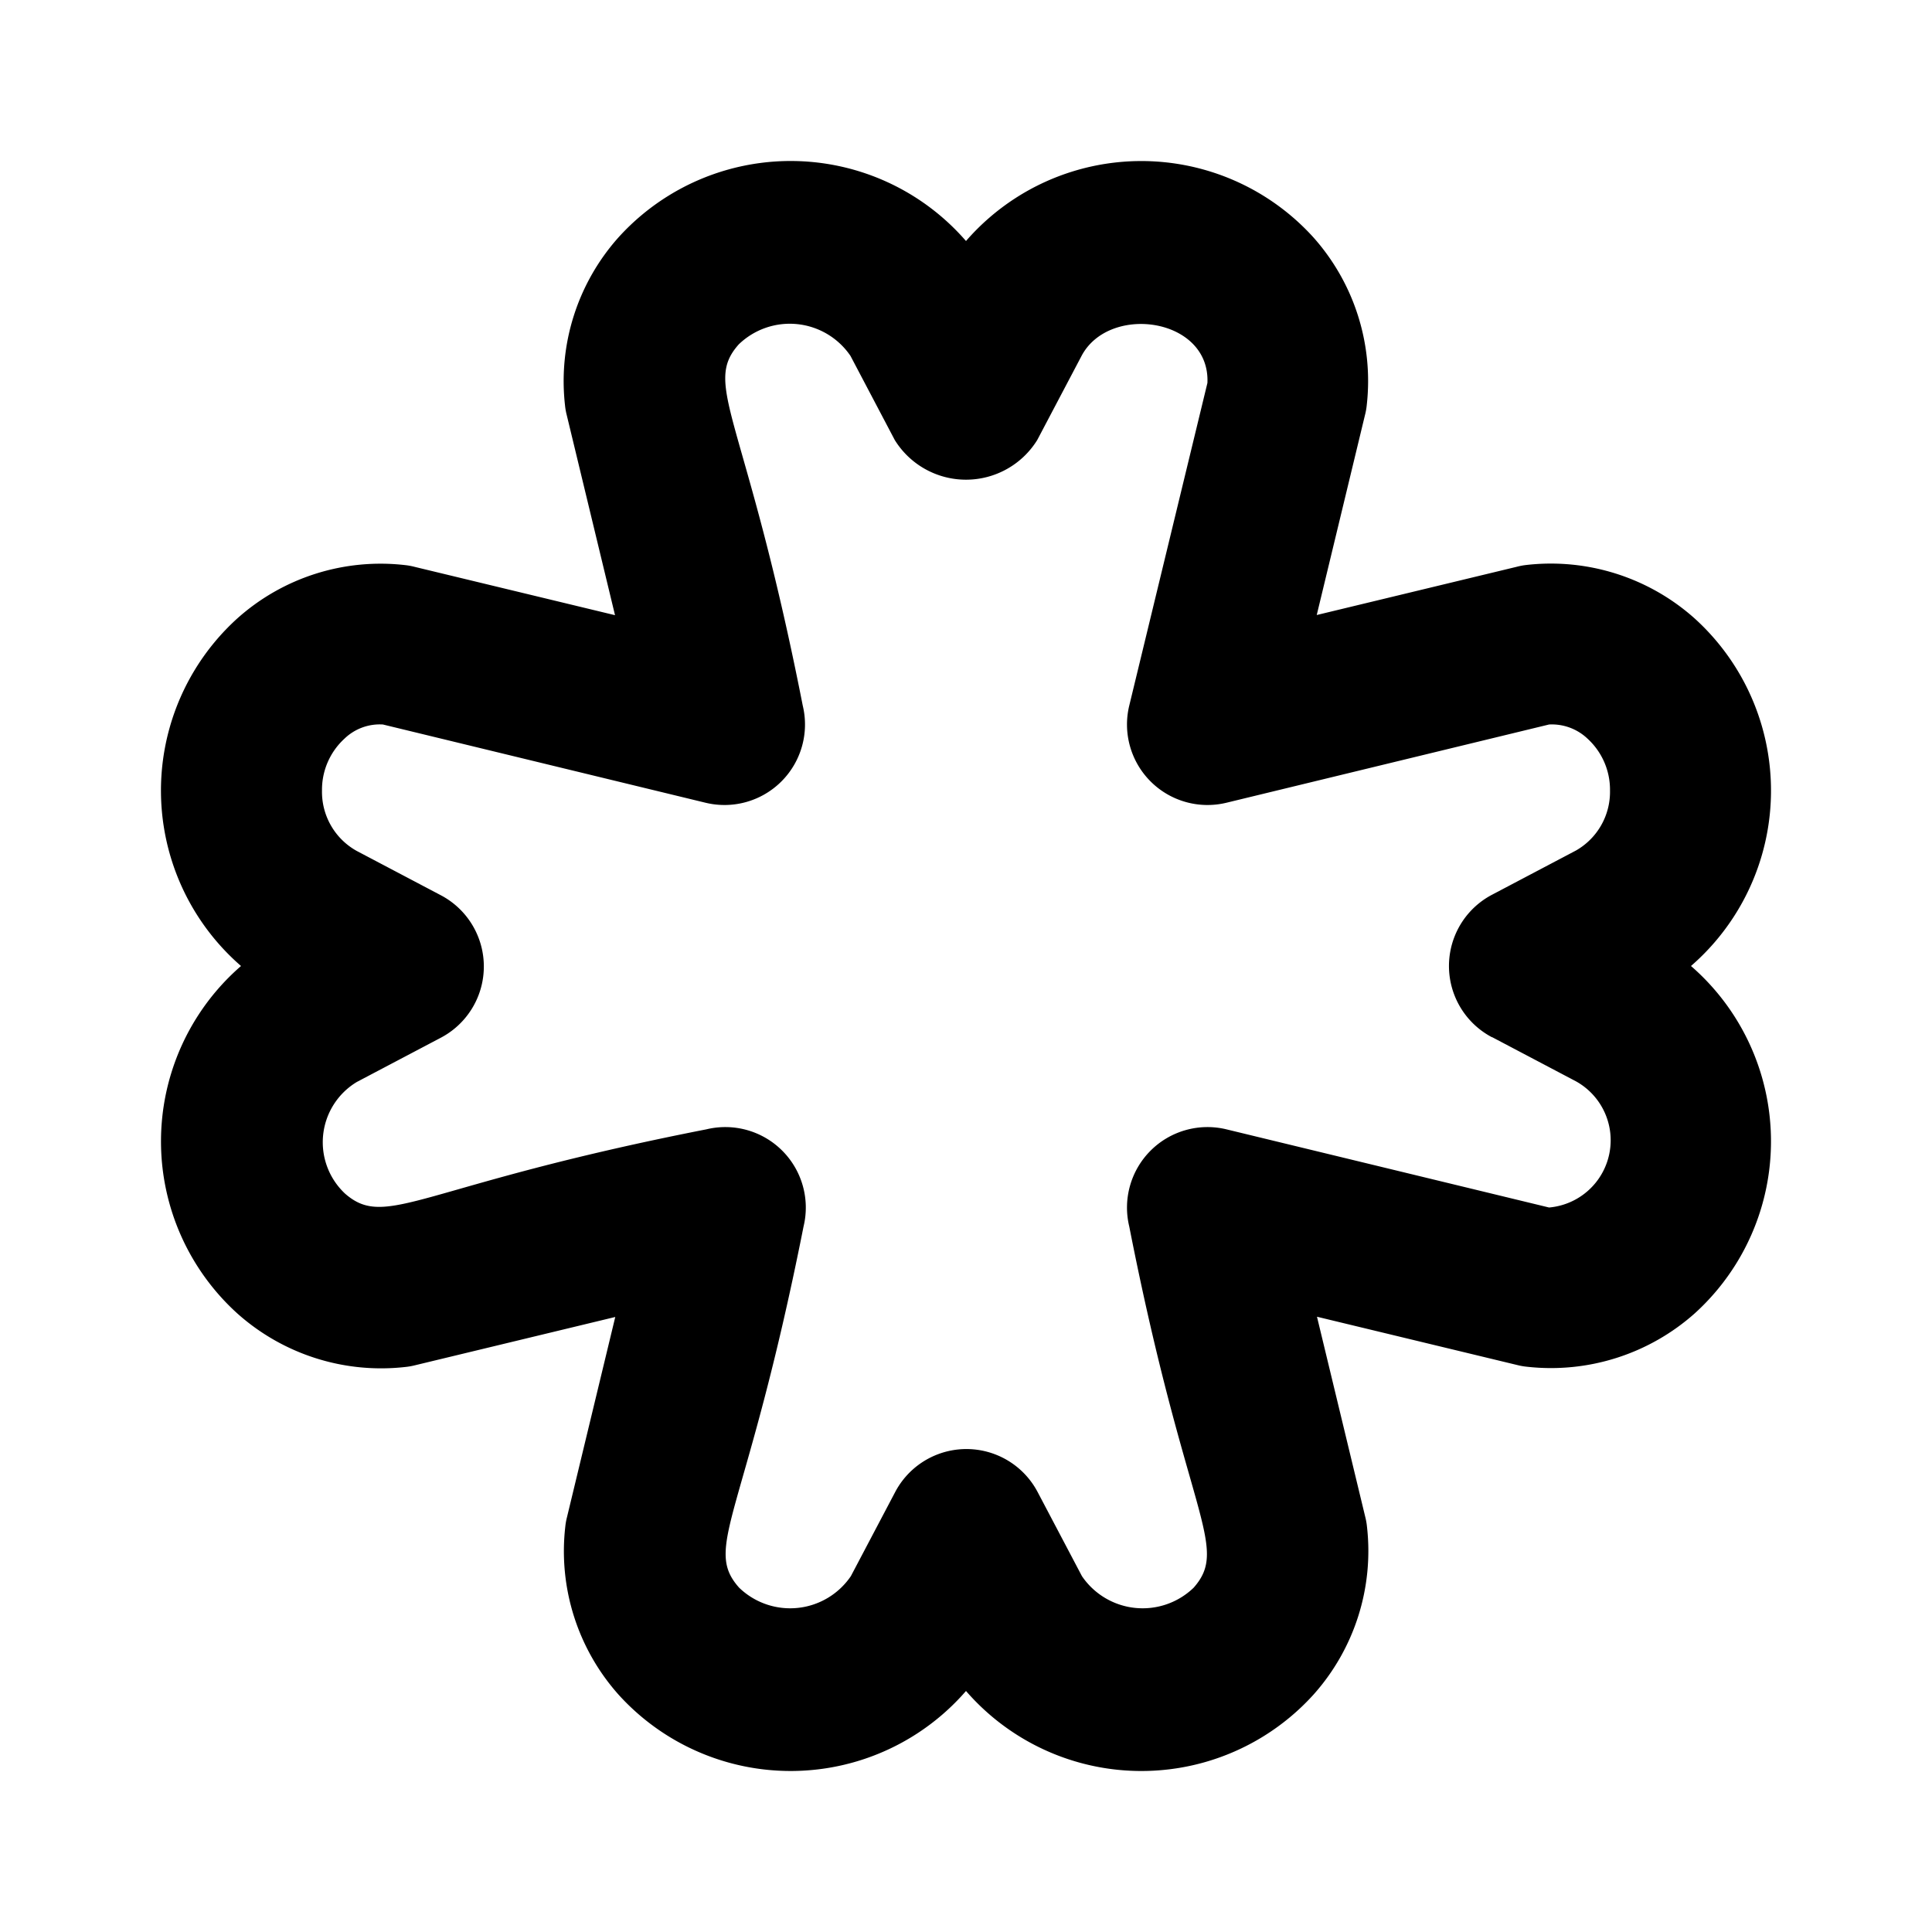 <?xml version="1.0" encoding="utf-8"?><!-- Скачано с сайта svg4.ru / Downloaded from svg4.ru -->
<svg fill="#000000" width="800px" height="800px" viewBox="0 0 24 24" xmlns="http://www.w3.org/2000/svg"><path d="M21.052,7.683a2.681,2.681,0,0,0-2.088-.665.8.8,0,0,0-.119.022l-2.488.6.6-2.487a.788.788,0,0,0,.021-.118,2.681,2.681,0,0,0-.664-2.088A2.884,2.884,0,0,0,12,2.994a2.884,2.884,0,0,0-4.317-.045,2.681,2.681,0,0,0-.664,2.088.788.788,0,0,0,.021.118l.6,2.487-2.488-.6a.8.8,0,0,0-.119-.022,2.668,2.668,0,0,0-2.088.665A2.885,2.885,0,0,0,2.994,12a2.884,2.884,0,0,0-.045,4.317,2.681,2.681,0,0,0,2.087.664.8.8,0,0,0,.119-.021l2.488-.6-.6,2.488a.8.8,0,0,0-.021.119,2.678,2.678,0,0,0,.664,2.087A2.884,2.884,0,0,0,12,21.006a2.884,2.884,0,0,0,4.317.045,2.678,2.678,0,0,0,.664-2.087.8.8,0,0,0-.021-.119l-.6-2.488,2.488.6a.8.8,0,0,0,.119.021,2.687,2.687,0,0,0,2.087-.664A2.884,2.884,0,0,0,21.006,12a2.885,2.885,0,0,0,.046-4.317Zm-2.518,5.2,1.044.55A.838.838,0,0,1,19.243,15l-4.008-.971a1,1,0,0,0-1.207,1.207c.708,3.6,1.251,3.975.8,4.487a.912.912,0,0,1-1.388-.144l-.55-1.044a1,1,0,0,0-1.77,0l-.55,1.044a.912.912,0,0,1-1.388.144c-.455-.51.083-.872.8-4.487a1,1,0,0,0-1.207-1.207c-3.57.7-3.969,1.25-4.487.8a.874.874,0,0,1,.144-1.388l1.044-.55a1,1,0,0,0,0-1.77l-1.044-.55A.839.839,0,0,1,4,9.821a.86.86,0,0,1,.278-.644A.631.631,0,0,1,4.757,9l4.008.972A1,1,0,0,0,9.972,8.765c-.708-3.6-1.251-3.975-.795-4.487a.912.912,0,0,1,1.388.143l.55,1.045a1.041,1.041,0,0,0,1.77,0l.55-1.044c.343-.652,1.6-.475,1.564.335l-.971,4.008a1,1,0,0,0,1.207,1.207L19.243,9a.644.644,0,0,1,.479.177A.86.86,0,0,1,20,9.821a.839.839,0,0,1-.422.744l-1.044.55a1,1,0,0,0,0,1.77Z"/></svg>